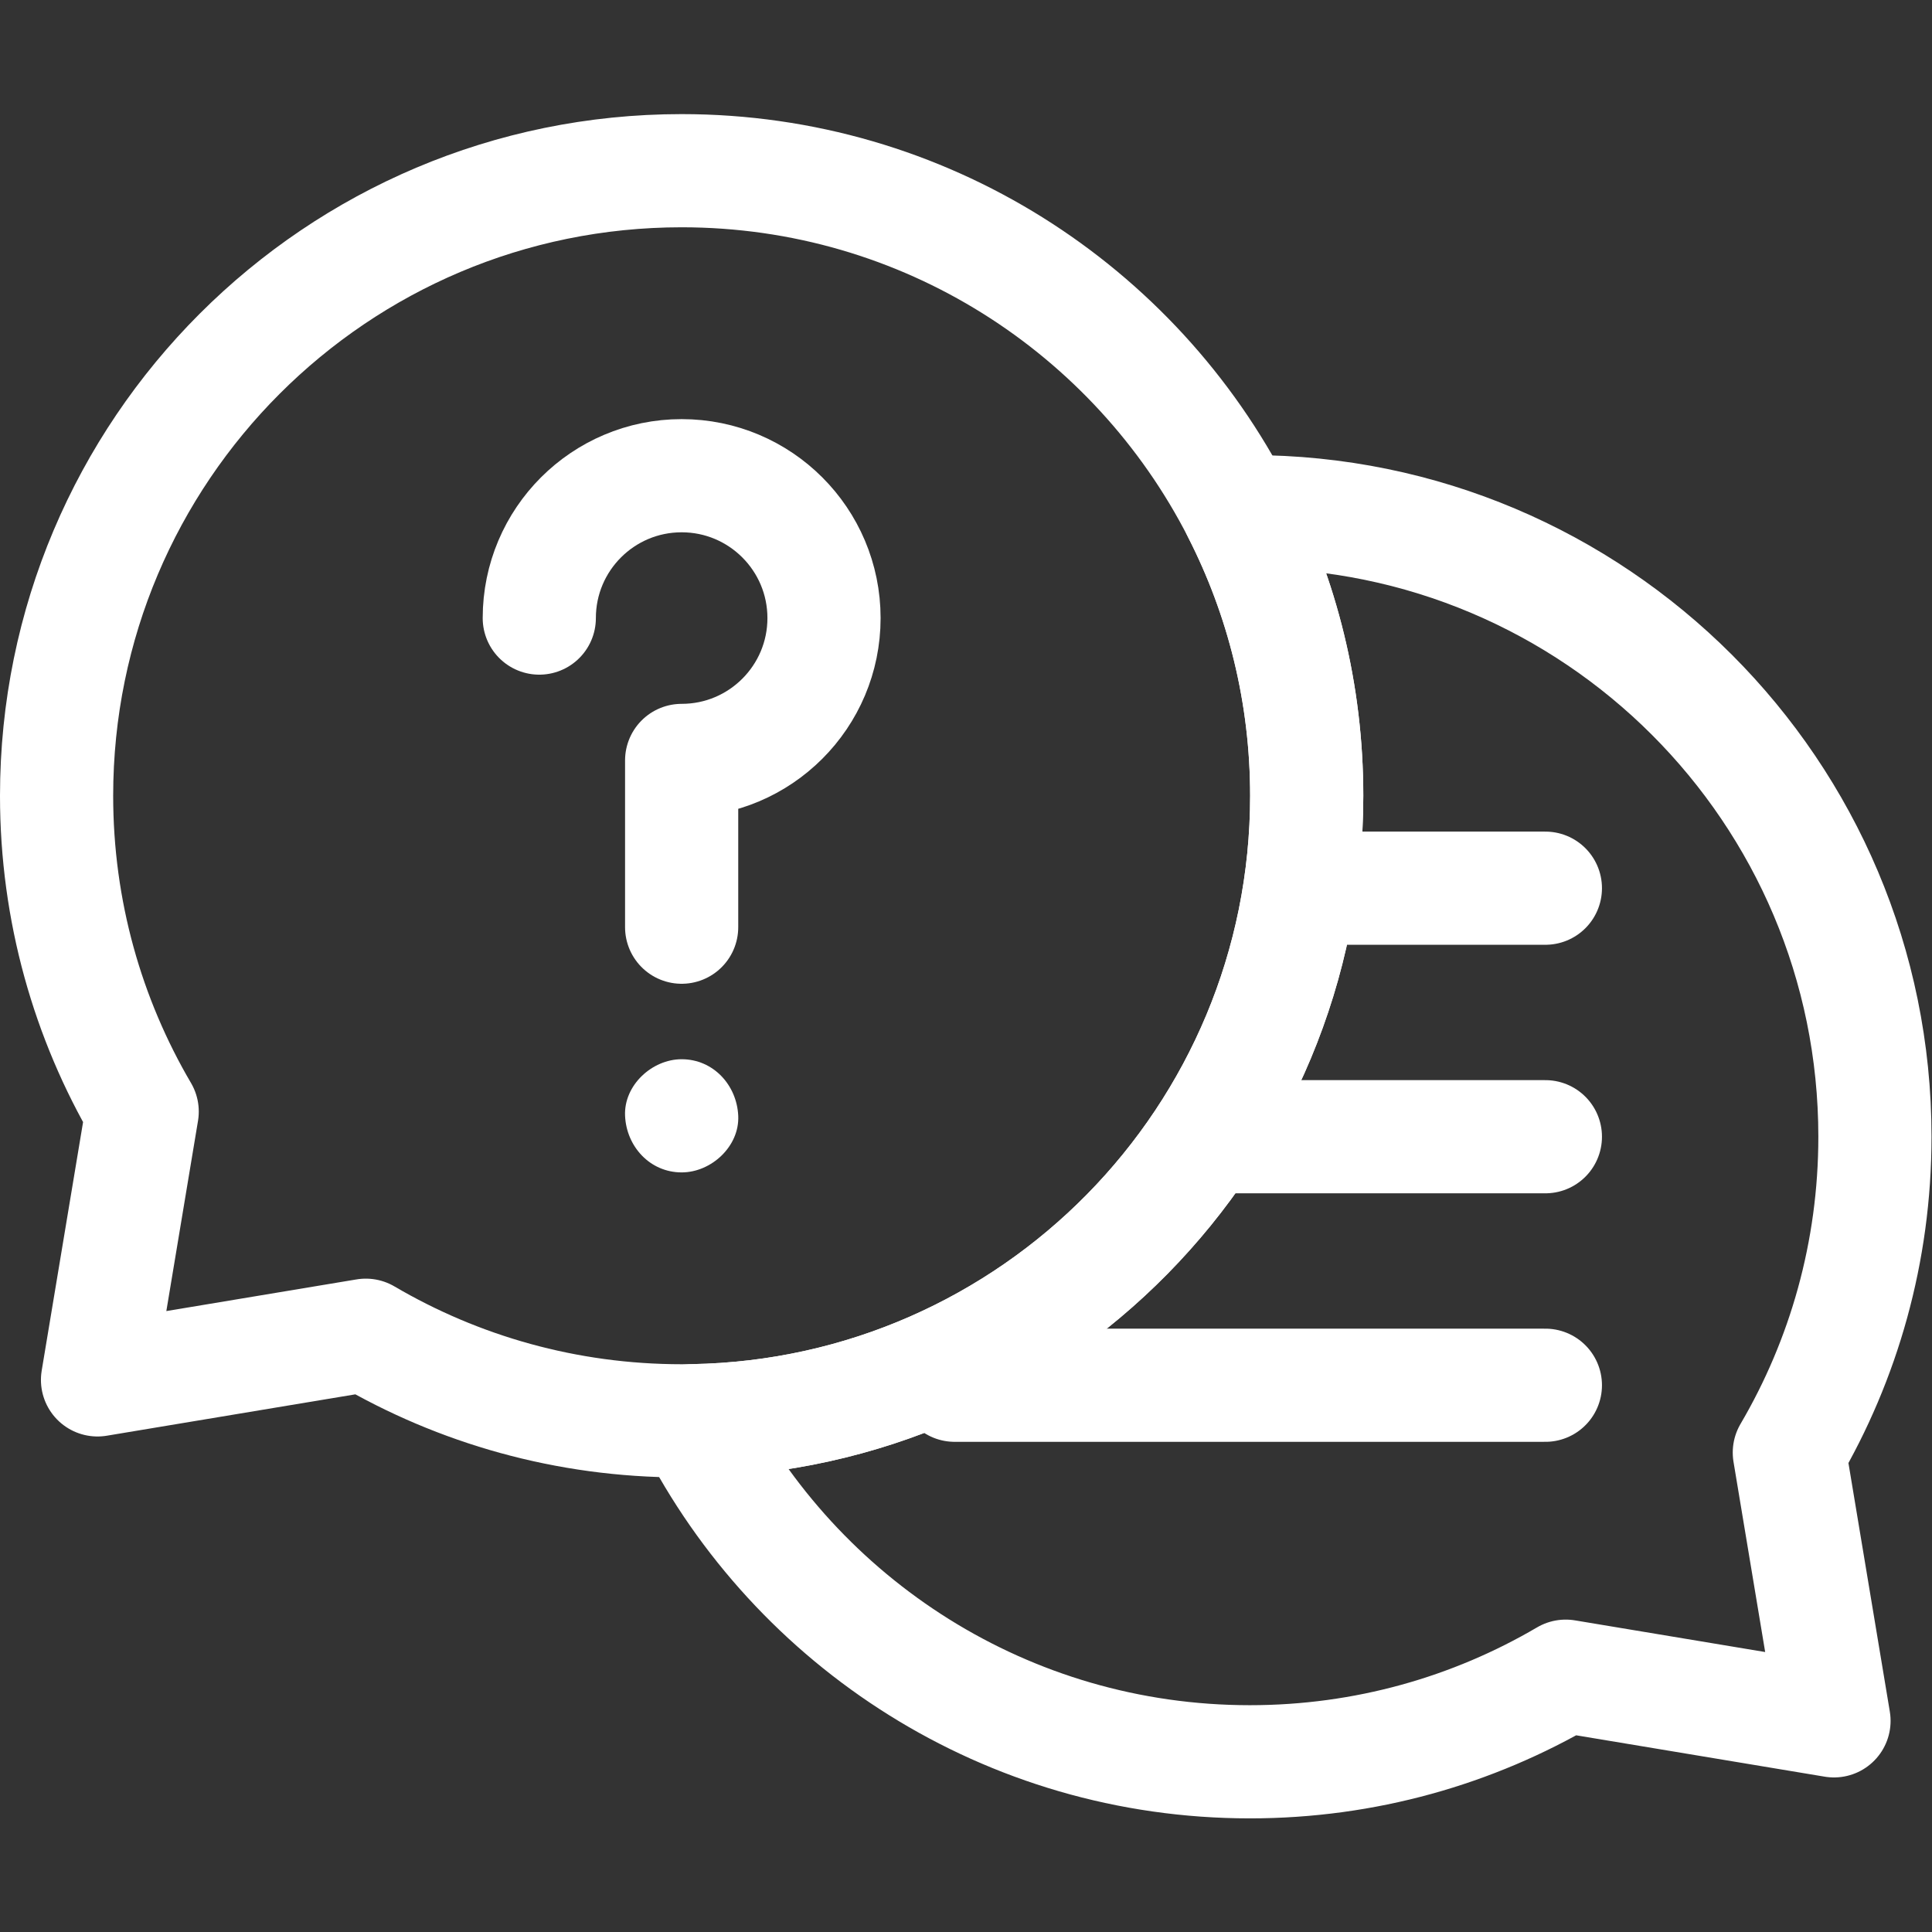 <svg xmlns="http://www.w3.org/2000/svg" version="1.1" xmlns:xlink="http://www.w3.org/1999/xlink" width="512" height="512" x="0" y="0" viewBox="0 0 682.667 682.667" style="enable-background:new 0 0 512 512" xml:space="preserve"><rect x="0" y="0" width="682.667" height="682.667" fill="#333333" stroke="none"/><g><defs><clipPath id="a" clipPathUnits="userSpaceOnUse"><path d="M0 512h512V0H0Z" fill="#ffffff" opacity="1" data-original="#000000"></path></clipPath></defs><g clip-path="url(#a)" transform="matrix(1.333 0 0 -1.333 0 682.667)"><path d="m0 0 11.84-71.12-71.12 11.84C-83.85-73.7-112.45-81.97-143-81.97c-64.4 0-120.22 36.74-147.64 90.41 90.14 1.59 162.71 75.15 162.71 165.66 0 27.1-6.51 52.69-18.05 75.28.99.02 1.98.03 2.98.03 91.51 0 165.69-74.18 165.69-165.69C22.69 53.18 14.42 24.57 0 0Z" style="stroke-width:30;stroke-linecap:round;stroke-linejoin:round;stroke-miterlimit:10;stroke-dasharray:none;stroke-opacity:1" transform="translate(474.31 127.09)" fill="none" stroke="#ffffff" stroke-width="30" stroke-linecap="round" stroke-linejoin="round" stroke-miterlimit="10" stroke-dasharray="none" stroke-opacity="" data-original="#000000" opacity="1"></path><path d="M0 0h-89.076" style="stroke-width:30;stroke-linecap:round;stroke-linejoin:round;stroke-miterlimit:10;stroke-dasharray:none;stroke-opacity:1" transform="translate(409.644 210.81)" fill="none" stroke="#ffffff" stroke-width="30" stroke-linecap="round" stroke-linejoin="round" stroke-miterlimit="10" stroke-dasharray="none" stroke-opacity="" data-original="#000000" opacity="1"></path><path d="M0 0h-156.588" style="stroke-width:30;stroke-linecap:round;stroke-linejoin:round;stroke-miterlimit:10;stroke-dasharray:none;stroke-opacity:1" transform="translate(409.644 144.932)" fill="none" stroke="#ffffff" stroke-width="30" stroke-linecap="round" stroke-linejoin="round" stroke-miterlimit="10" stroke-dasharray="none" stroke-opacity="" data-original="#000000" opacity="1"></path><path d="M0 0h-63.567" style="stroke-width:30;stroke-linecap:round;stroke-linejoin:round;stroke-miterlimit:10;stroke-dasharray:none;stroke-opacity:1" transform="translate(409.644 276.689)" fill="none" stroke="#ffffff" stroke-width="30" stroke-linecap="round" stroke-linejoin="round" stroke-miterlimit="10" stroke-dasharray="none" stroke-opacity="" data-original="#000000" opacity="1"></path><path d="M0 0c0-90.51-72.57-164.07-162.71-165.66-.99-.02-1.98-.03-2.98-.03-30.55 0-59.15 8.27-83.72 22.69l-71.12-11.84 11.84 71.12C-323.11-59.15-331.38-30.54-331.38 0c0 91.51 74.18 165.69 165.69 165.69 64.4 0 120.22-36.74 147.64-90.41C-6.51 52.69 0 27.1 0 0Z" style="stroke-width:30;stroke-linecap:round;stroke-linejoin:round;stroke-miterlimit:10;stroke-dasharray:none;stroke-opacity:1" transform="translate(346.38 301.19)" fill="none" stroke="#ffffff" stroke-width="30" stroke-linecap="round" stroke-linejoin="round" stroke-miterlimit="10" stroke-dasharray="none" stroke-opacity="" data-original="#000000" opacity="1"></path><path d="M0 0c0 20.842 16.896 37.737 37.737 37.737 20.842 0 37.738-16.895 37.738-37.737 0-20.842-16.896-37.737-37.738-37.737v-44.201" style="stroke-width:30;stroke-linecap:round;stroke-linejoin:round;stroke-miterlimit:10;stroke-dasharray:none;stroke-opacity:1" transform="translate(142.952 348.291)" fill="none" stroke="#ffffff" stroke-width="30" stroke-linecap="round" stroke-linejoin="round" stroke-miterlimit="10" stroke-dasharray="none" stroke-opacity="" data-original="#000000" opacity="1"></path><path d="M0 0c7.846 0 15.363 6.899 15 15-.364 8.127-6.591 15-15 15-7.846 0-15.363-6.899-15-15 .364-8.127 6.591-15 15-15" style="fill-opacity:1;fill-rule:nonzero;stroke:none" transform="translate(180.69 201.351)" fill="#ffffff" data-original="#000000" opacity="1"></path></g></g></svg>